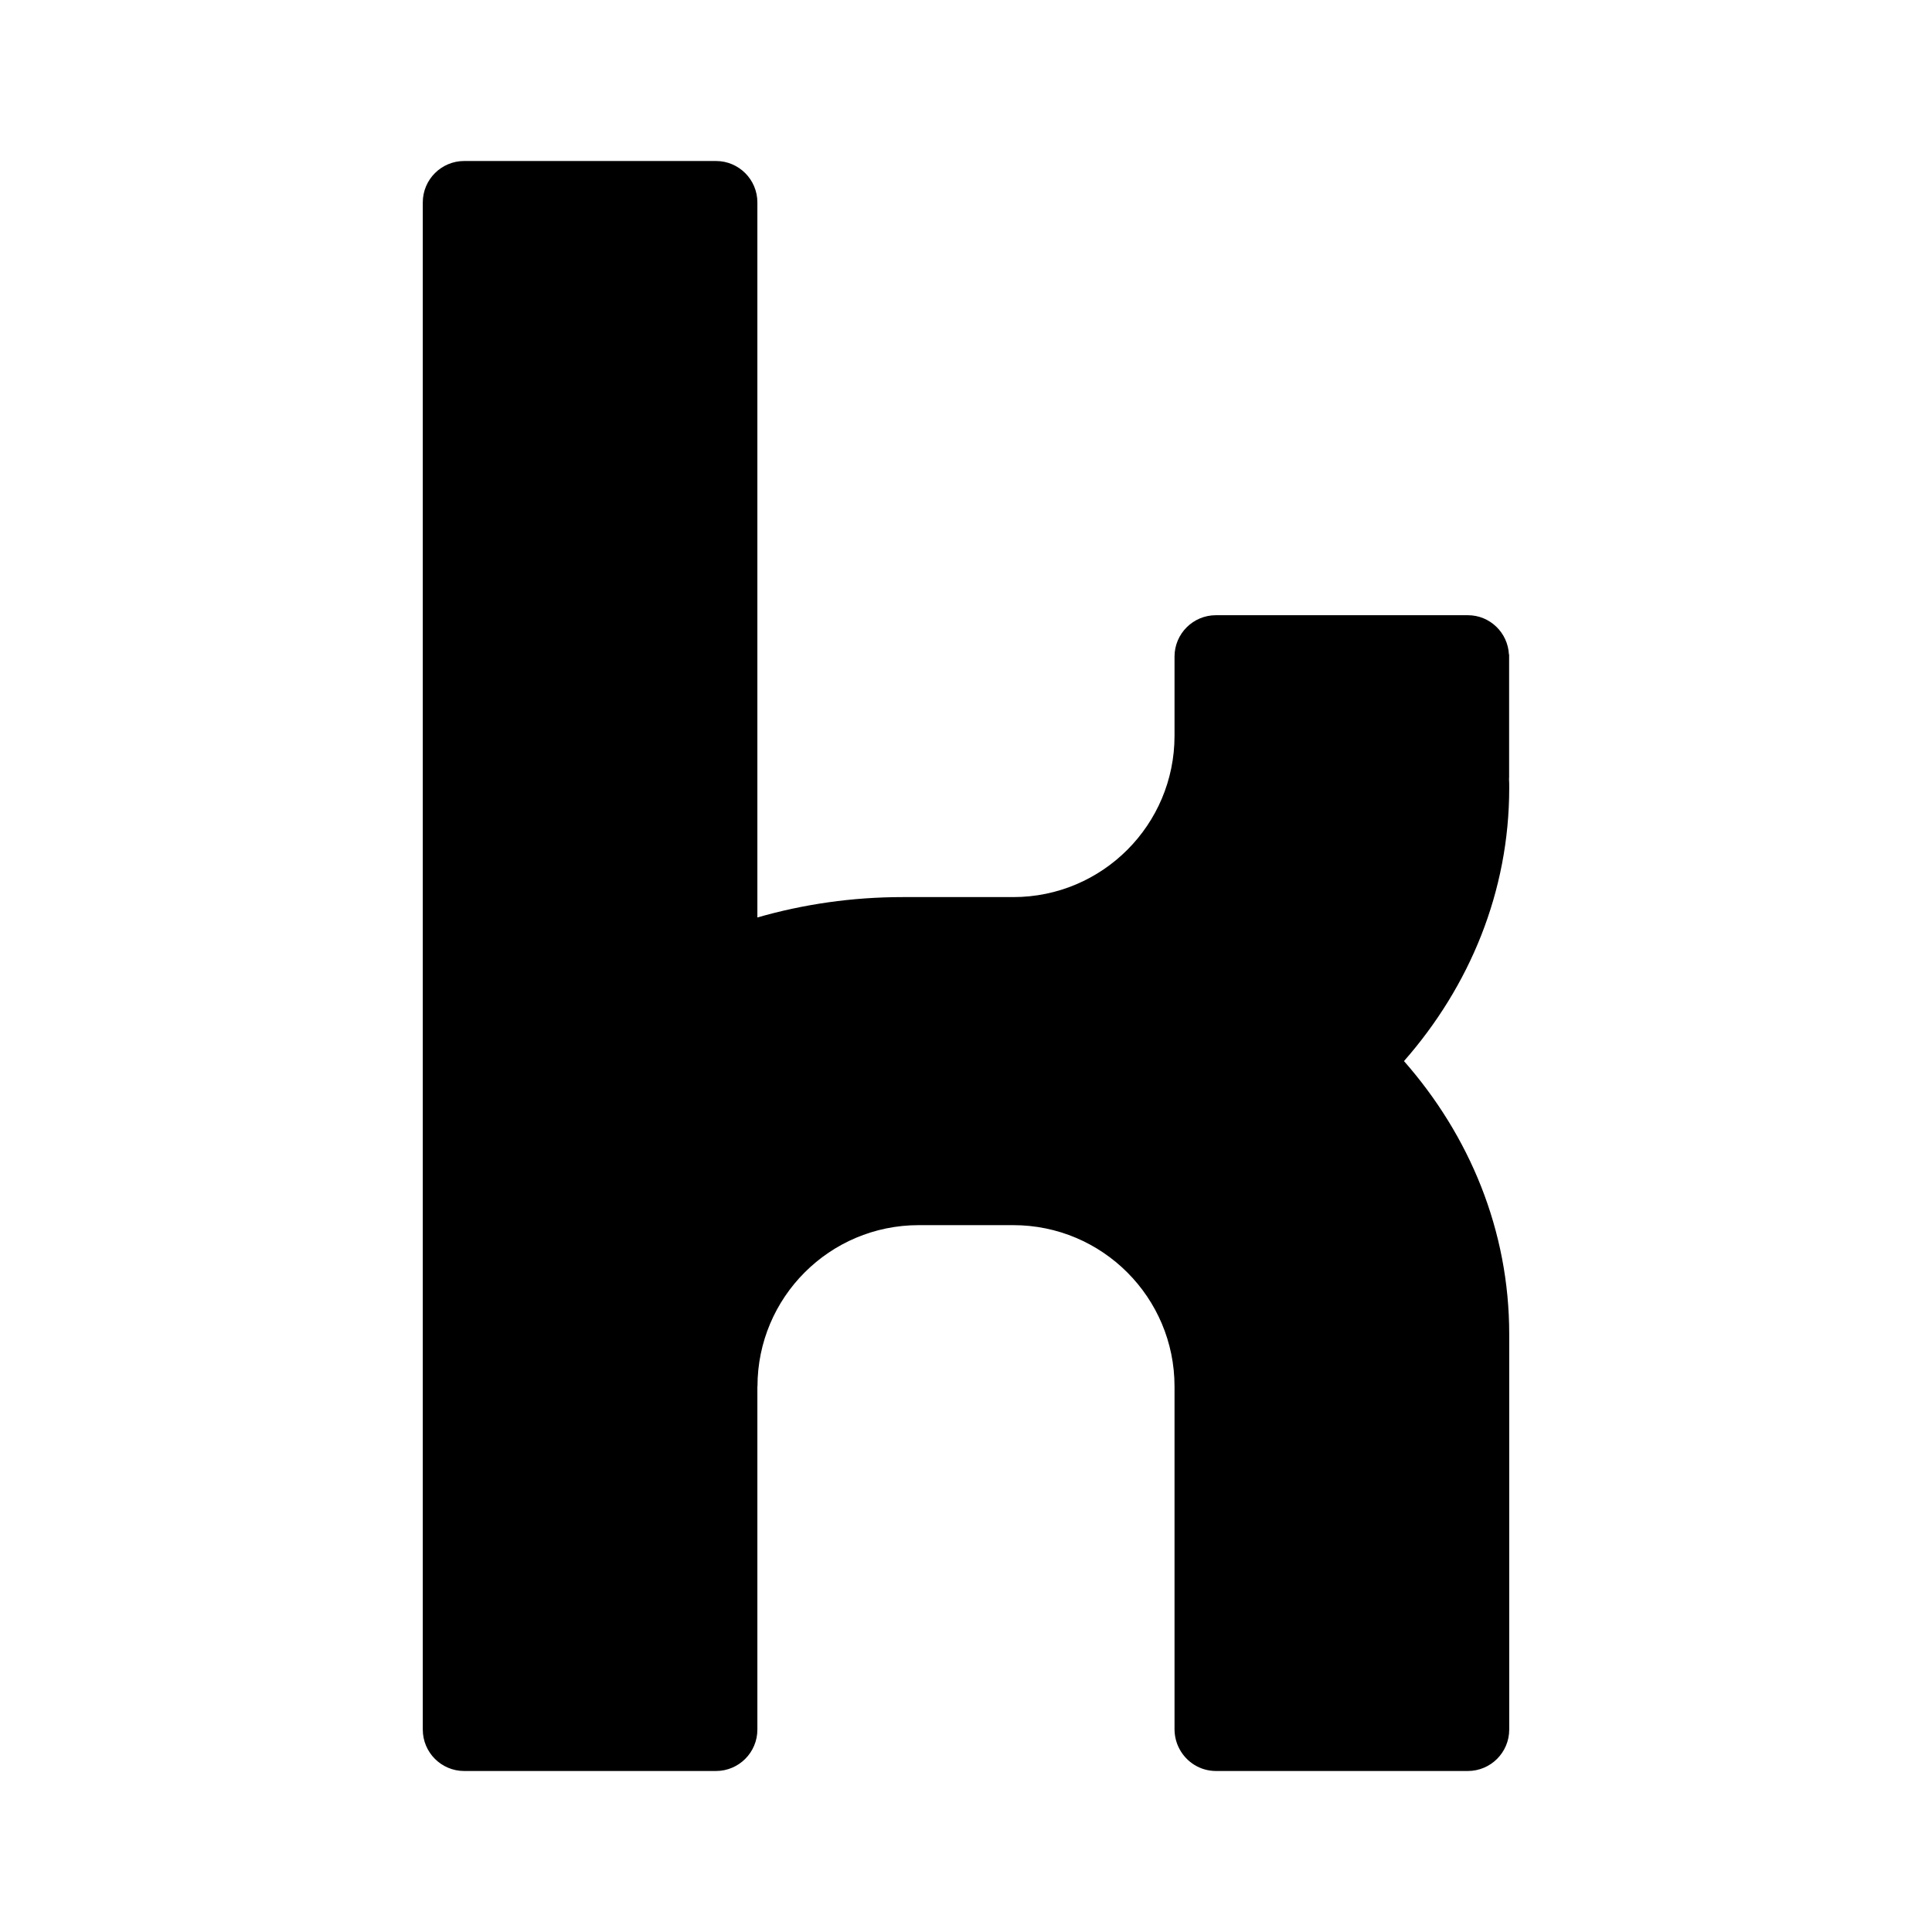 <svg xmlns="http://www.w3.org/2000/svg" width="60" height="60" viewBox="0 0 60 60" fill="none"><path d="M46.87 24.477C46.87 24.381 46.87 24.283 46.864 24.187C46.867 24.173 46.867 24.159 46.867 24.144V20.992C46.867 20.992 46.867 20.98 46.867 20.975V20.387C46.867 20.387 46.867 20.376 46.867 20.37V20.324H46.861C46.826 19.647 46.271 19.106 45.586 19.106H37.76C37.052 19.106 36.476 19.682 36.476 20.39V20.977V22.851C36.476 25.616 34.235 27.86 31.468 27.86H28.032C26.459 27.86 24.944 28.083 23.521 28.493V6.287C23.521 5.575 22.945 5 22.234 5H14.417C13.706 5 13.13 5.575 13.13 6.287V53.713C13.13 54.425 13.706 55 14.417 55H22.234C22.945 55 23.521 54.425 23.521 53.713V43.057H23.524C23.524 40.292 25.765 38.048 28.532 38.048H31.468C34.232 38.048 36.476 40.292 36.476 43.057V53.713C36.479 53.933 36.534 54.141 36.632 54.32C36.849 54.725 37.274 55 37.766 55H45.583C46.294 55 46.87 54.425 46.87 53.713V41.429C46.87 38.219 45.643 35.275 43.602 32.953C45.643 30.63 46.87 27.684 46.87 24.477Z" fill="#000000"></path></svg>